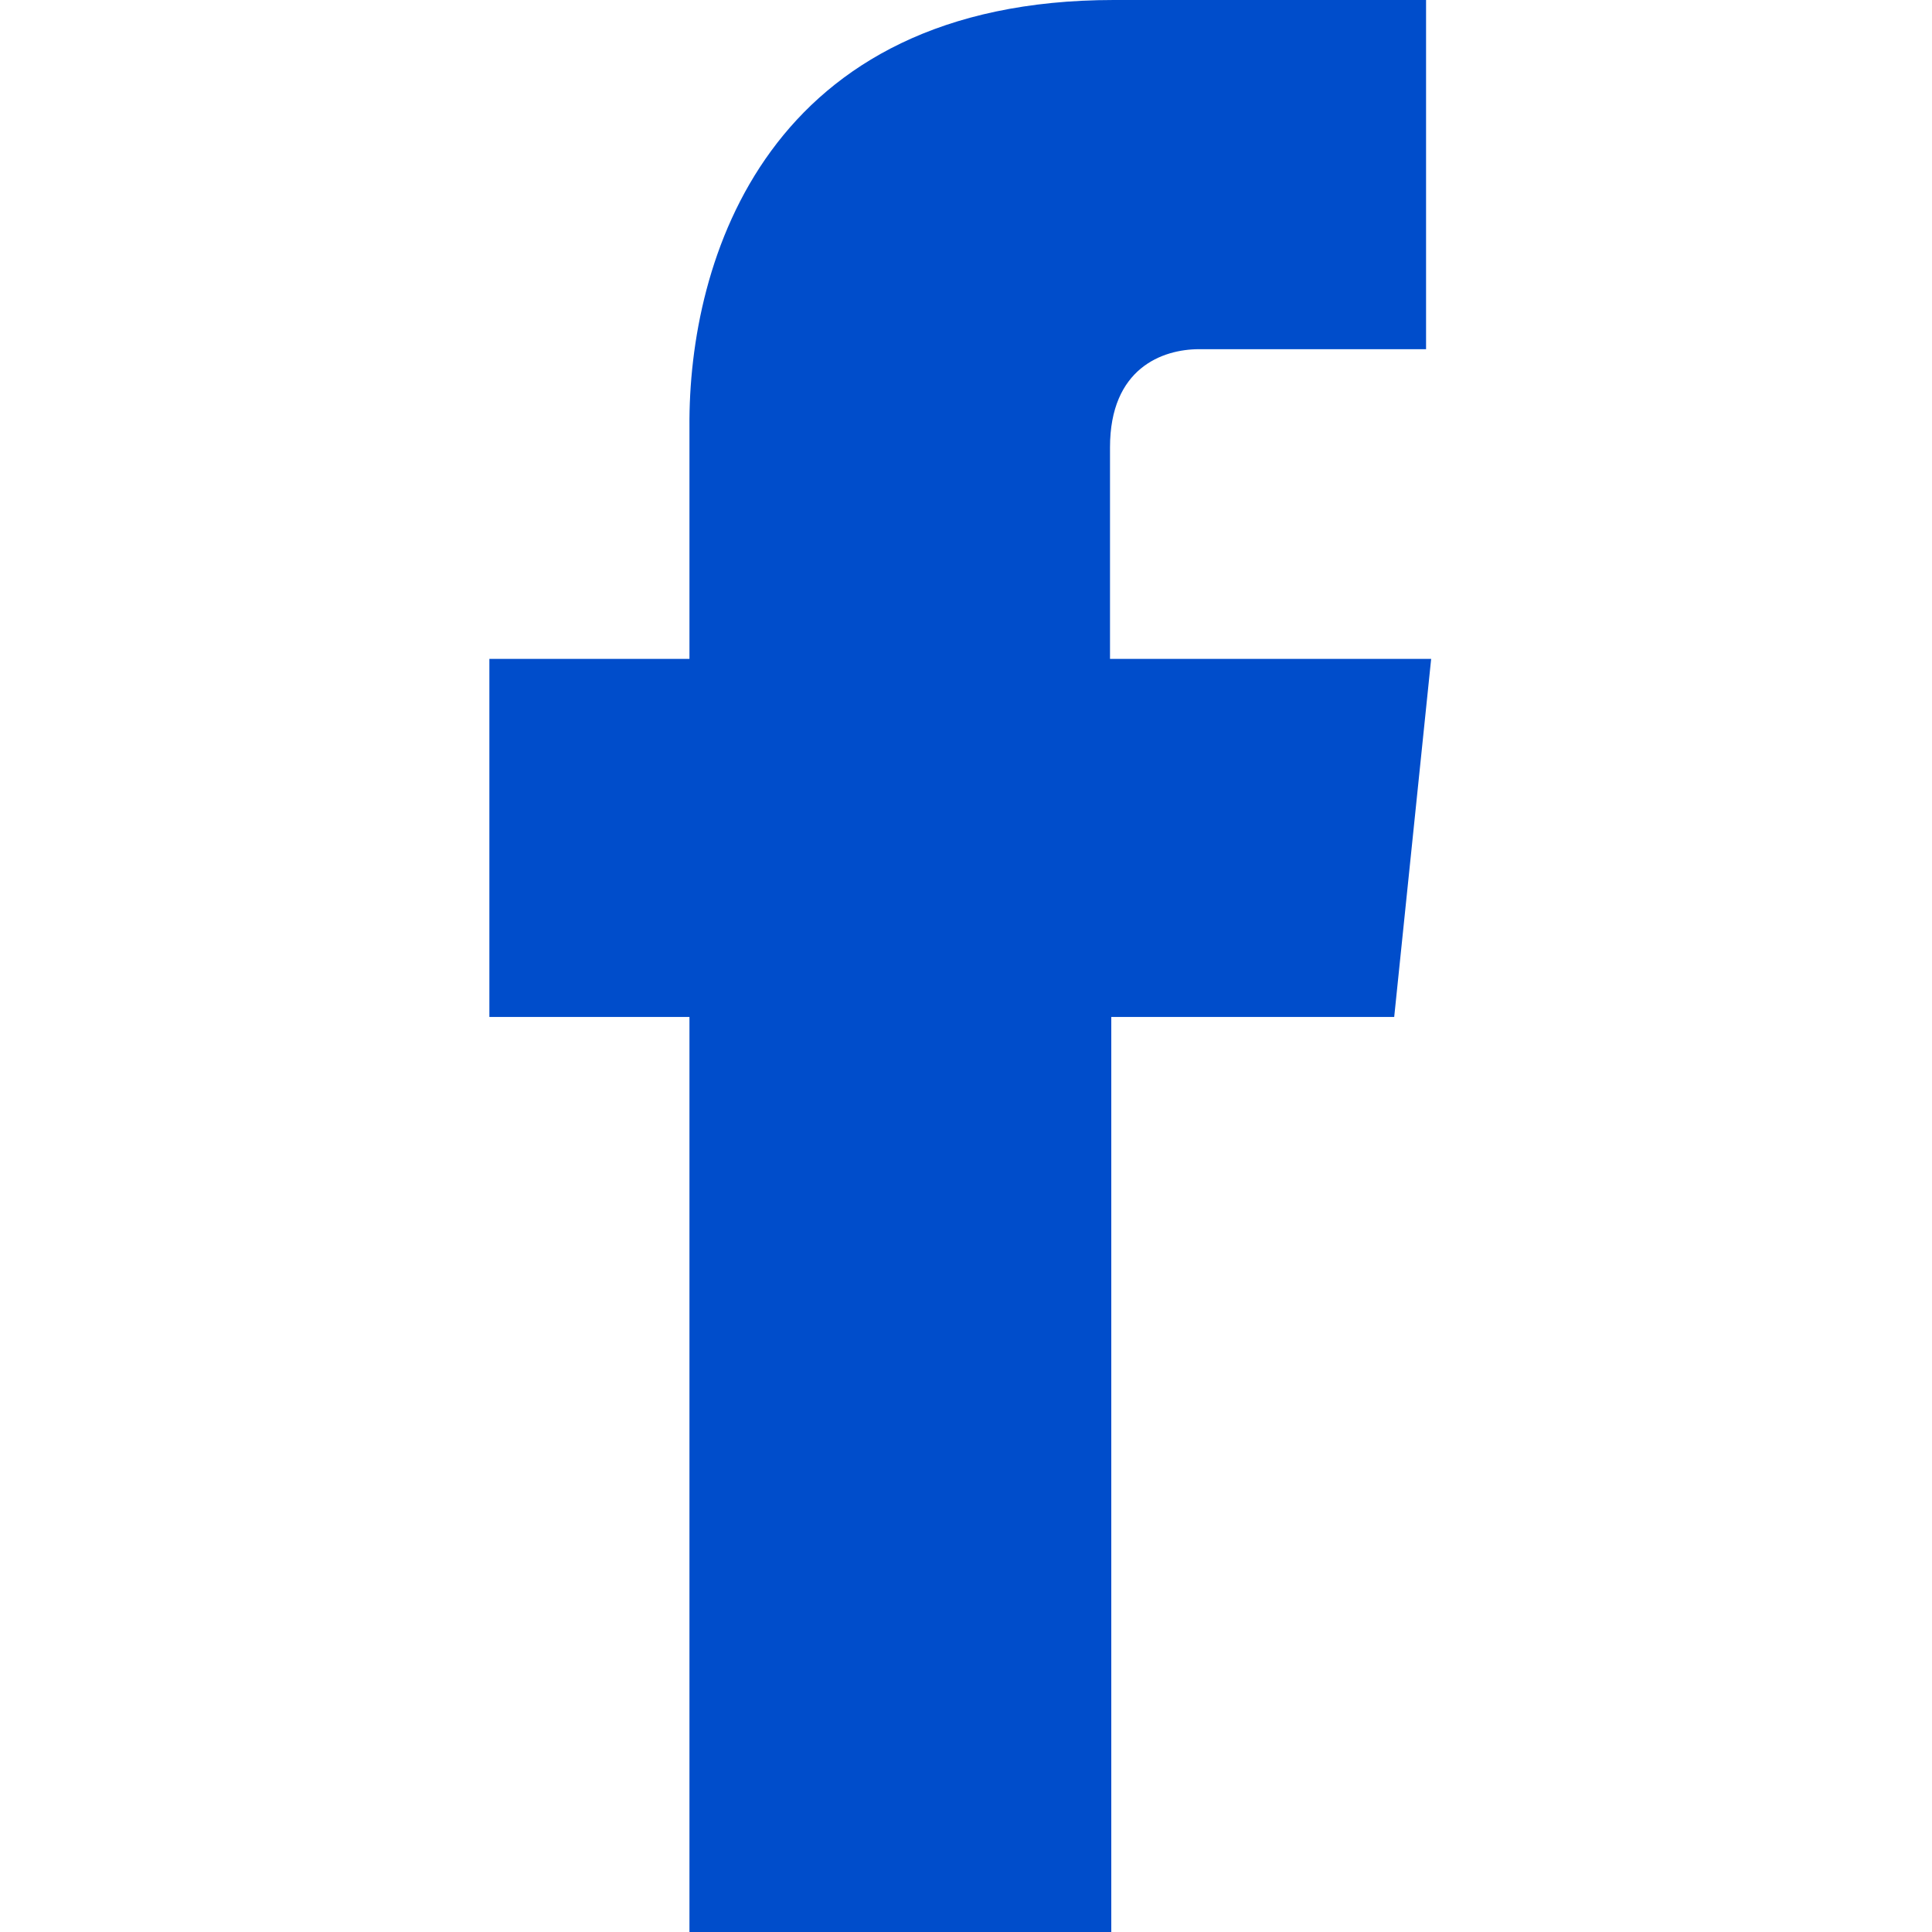 <?xml version="1.0" encoding="UTF-8"?>
<svg id="_レイヤー_1" xmlns="http://www.w3.org/2000/svg" version="1.1" viewBox="0 0 151.6 151.6">
  <!-- Generator: Adobe Illustrator 29.0.1, SVG Export Plug-In . SVG Version: 2.1.0 Build 192)  -->
  <defs>
    <style>
      .st0 {
        fill: #004dcb;
      }

      .st1 {
        fill: none;
      }
    </style>
  </defs>
  <rect class="st1" width="151.6" height="151.6"/>
  <path class="st0" d="M109.5,79.8h-22.3v71.9h-33.1v-71.9h-15.7v-28.1h15.7v-18.2C54,20.4,60.2,0,87.4,0h24.5v27.4h-17.8c-2.9,0-7,1.5-7,7.7v16.6h25.2l-2.9,28.1Z"/>
</svg>